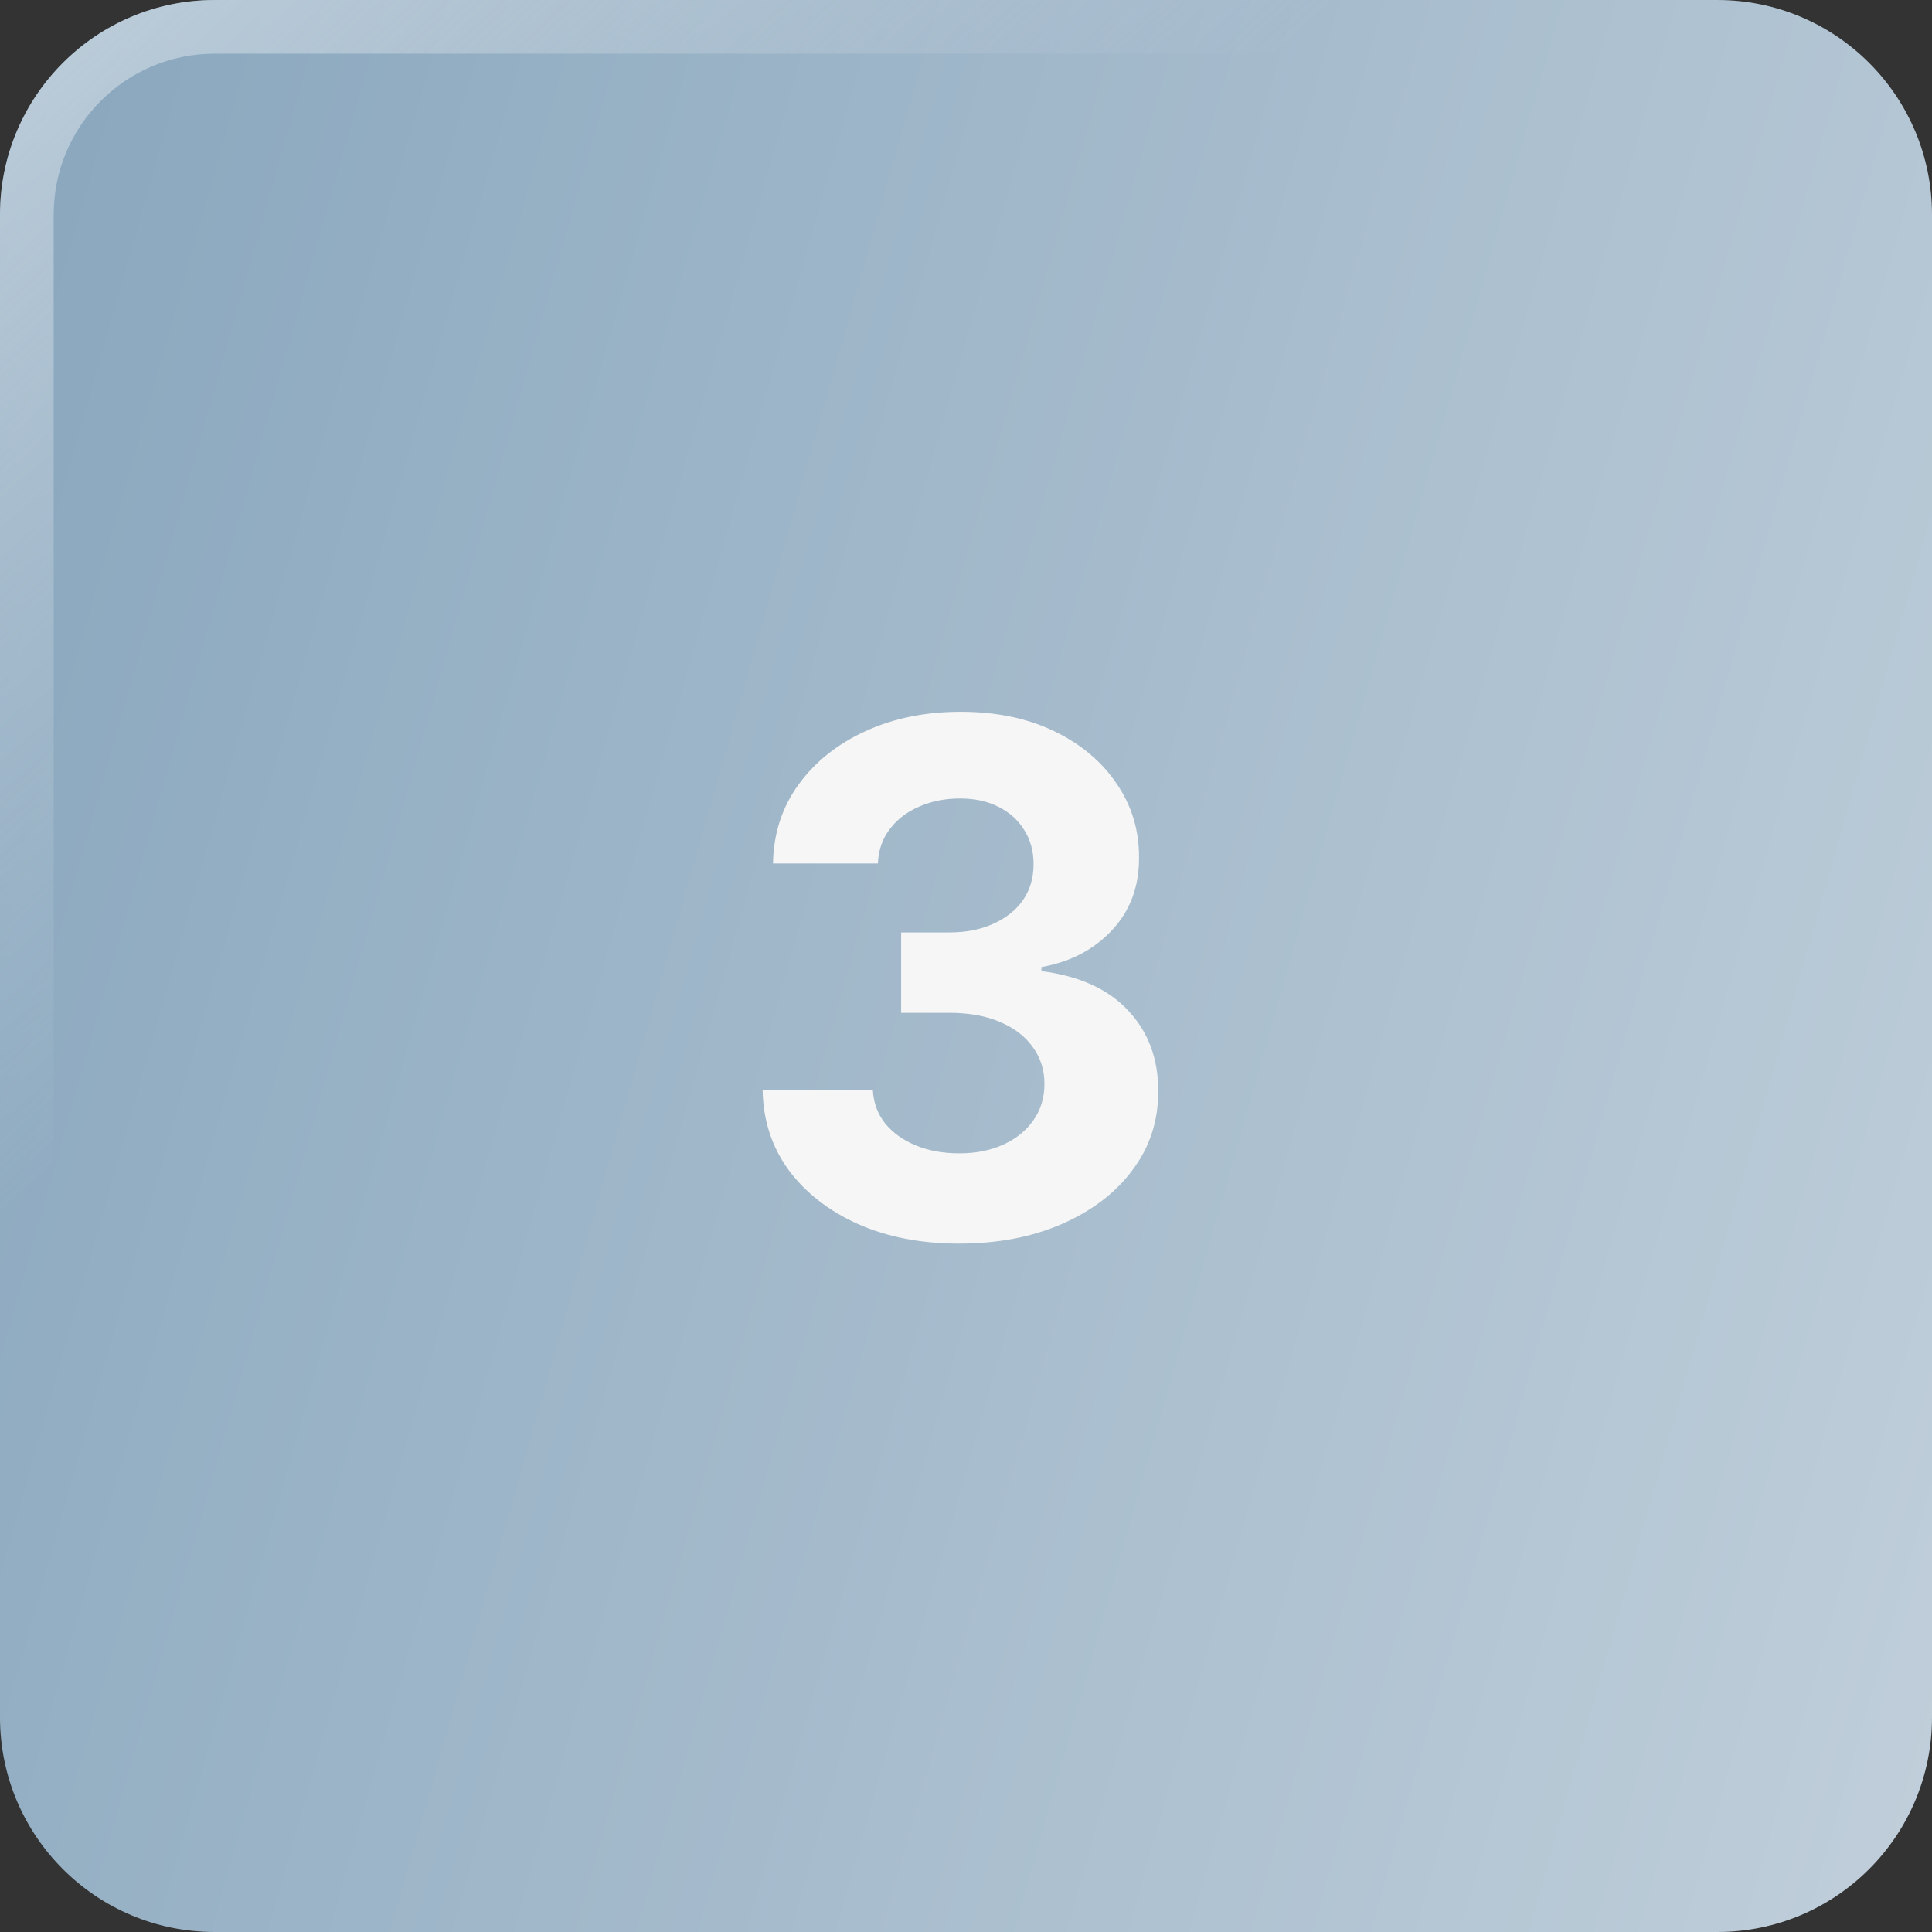 <?xml version="1.0" encoding="UTF-8"?> <svg xmlns="http://www.w3.org/2000/svg" width="38" height="38" viewBox="0 0 38 38" fill="none"><rect x="0" y="0" width="38" height="38" fill="#333333" stroke="none"/><path d="M4.222 38H33.778C36.11 38 38 36.11 38 33.778V4.222C38 1.89 36.11 0 33.778 0H4.222C1.89 0 0 1.89 0 4.222V33.778C0 36.11 1.89 38 4.222 38Z" fill="url(#paint0_linear_994_20376)"></path><path d="M33.778 36.944V38H4.222V36.944H33.778ZM36.944 33.778V4.222C36.944 2.473 35.527 1.056 33.778 1.056H4.222C2.473 1.056 1.056 2.473 1.056 4.222V33.778C1.056 35.527 2.473 36.944 4.222 36.944V38C1.89 38 0 36.11 0 33.778V4.222C0 1.89 1.89 0 4.222 0H33.778C36.11 0 38 1.89 38 4.222V33.778C38 36.11 36.11 38 33.778 38V36.944C35.527 36.944 36.944 35.527 36.944 33.778Z" fill="url(#paint1_linear_994_20376)"></path><path d="M18.863 24.46C18.12 24.46 17.459 24.333 16.879 24.077C16.303 23.819 15.847 23.464 15.512 23.014C15.181 22.559 15.01 22.036 15 21.442H17.168C17.181 21.691 17.262 21.91 17.411 22.099C17.564 22.284 17.766 22.428 18.018 22.531C18.27 22.634 18.553 22.685 18.868 22.685C19.196 22.685 19.486 22.627 19.738 22.511C19.99 22.395 20.187 22.235 20.329 22.029C20.472 21.824 20.543 21.587 20.543 21.318C20.543 21.046 20.467 20.806 20.315 20.597C20.166 20.385 19.95 20.22 19.668 20.1C19.39 19.981 19.058 19.921 18.674 19.921H17.724V18.34H18.674C18.999 18.34 19.285 18.284 19.534 18.171C19.786 18.058 19.982 17.903 20.121 17.704C20.26 17.502 20.329 17.266 20.329 16.998C20.329 16.743 20.268 16.519 20.146 16.327C20.026 16.131 19.857 15.979 19.639 15.869C19.423 15.76 19.171 15.705 18.883 15.705C18.591 15.705 18.324 15.758 18.082 15.864C17.84 15.967 17.646 16.115 17.501 16.307C17.355 16.499 17.277 16.724 17.267 16.983H15.204C15.214 16.396 15.381 15.879 15.706 15.432C16.031 14.984 16.468 14.635 17.018 14.383C17.572 14.128 18.197 14 18.893 14C19.595 14 20.21 14.128 20.737 14.383C21.264 14.638 21.674 14.983 21.965 15.417C22.26 15.848 22.406 16.332 22.403 16.869C22.406 17.439 22.229 17.914 21.871 18.296C21.516 18.677 21.054 18.919 20.484 19.021V19.101C21.233 19.197 21.803 19.457 22.194 19.881C22.588 20.302 22.784 20.829 22.78 21.462C22.784 22.042 22.616 22.558 22.278 23.009C21.944 23.459 21.481 23.814 20.891 24.072C20.301 24.331 19.625 24.46 18.863 24.46Z" fill="#F6F6F6"></path><defs><linearGradient id="paint0_linear_994_20376" x1="68.5" y1="60" x2="-73.503" y2="19.622" gradientUnits="userSpaceOnUse"><stop stop-color="#EAEDF0"></stop><stop offset="1" stop-color="#3B6E95"></stop></linearGradient><linearGradient id="paint1_linear_994_20376" x1="-0.004" y1="-6" x2="14.996" y2="10.5" gradientUnits="userSpaceOnUse"><stop stop-color="white" stop-opacity="0.6"></stop><stop offset="1" stop-color="#E3E8EC" stop-opacity="0"></stop></linearGradient></defs></svg> 